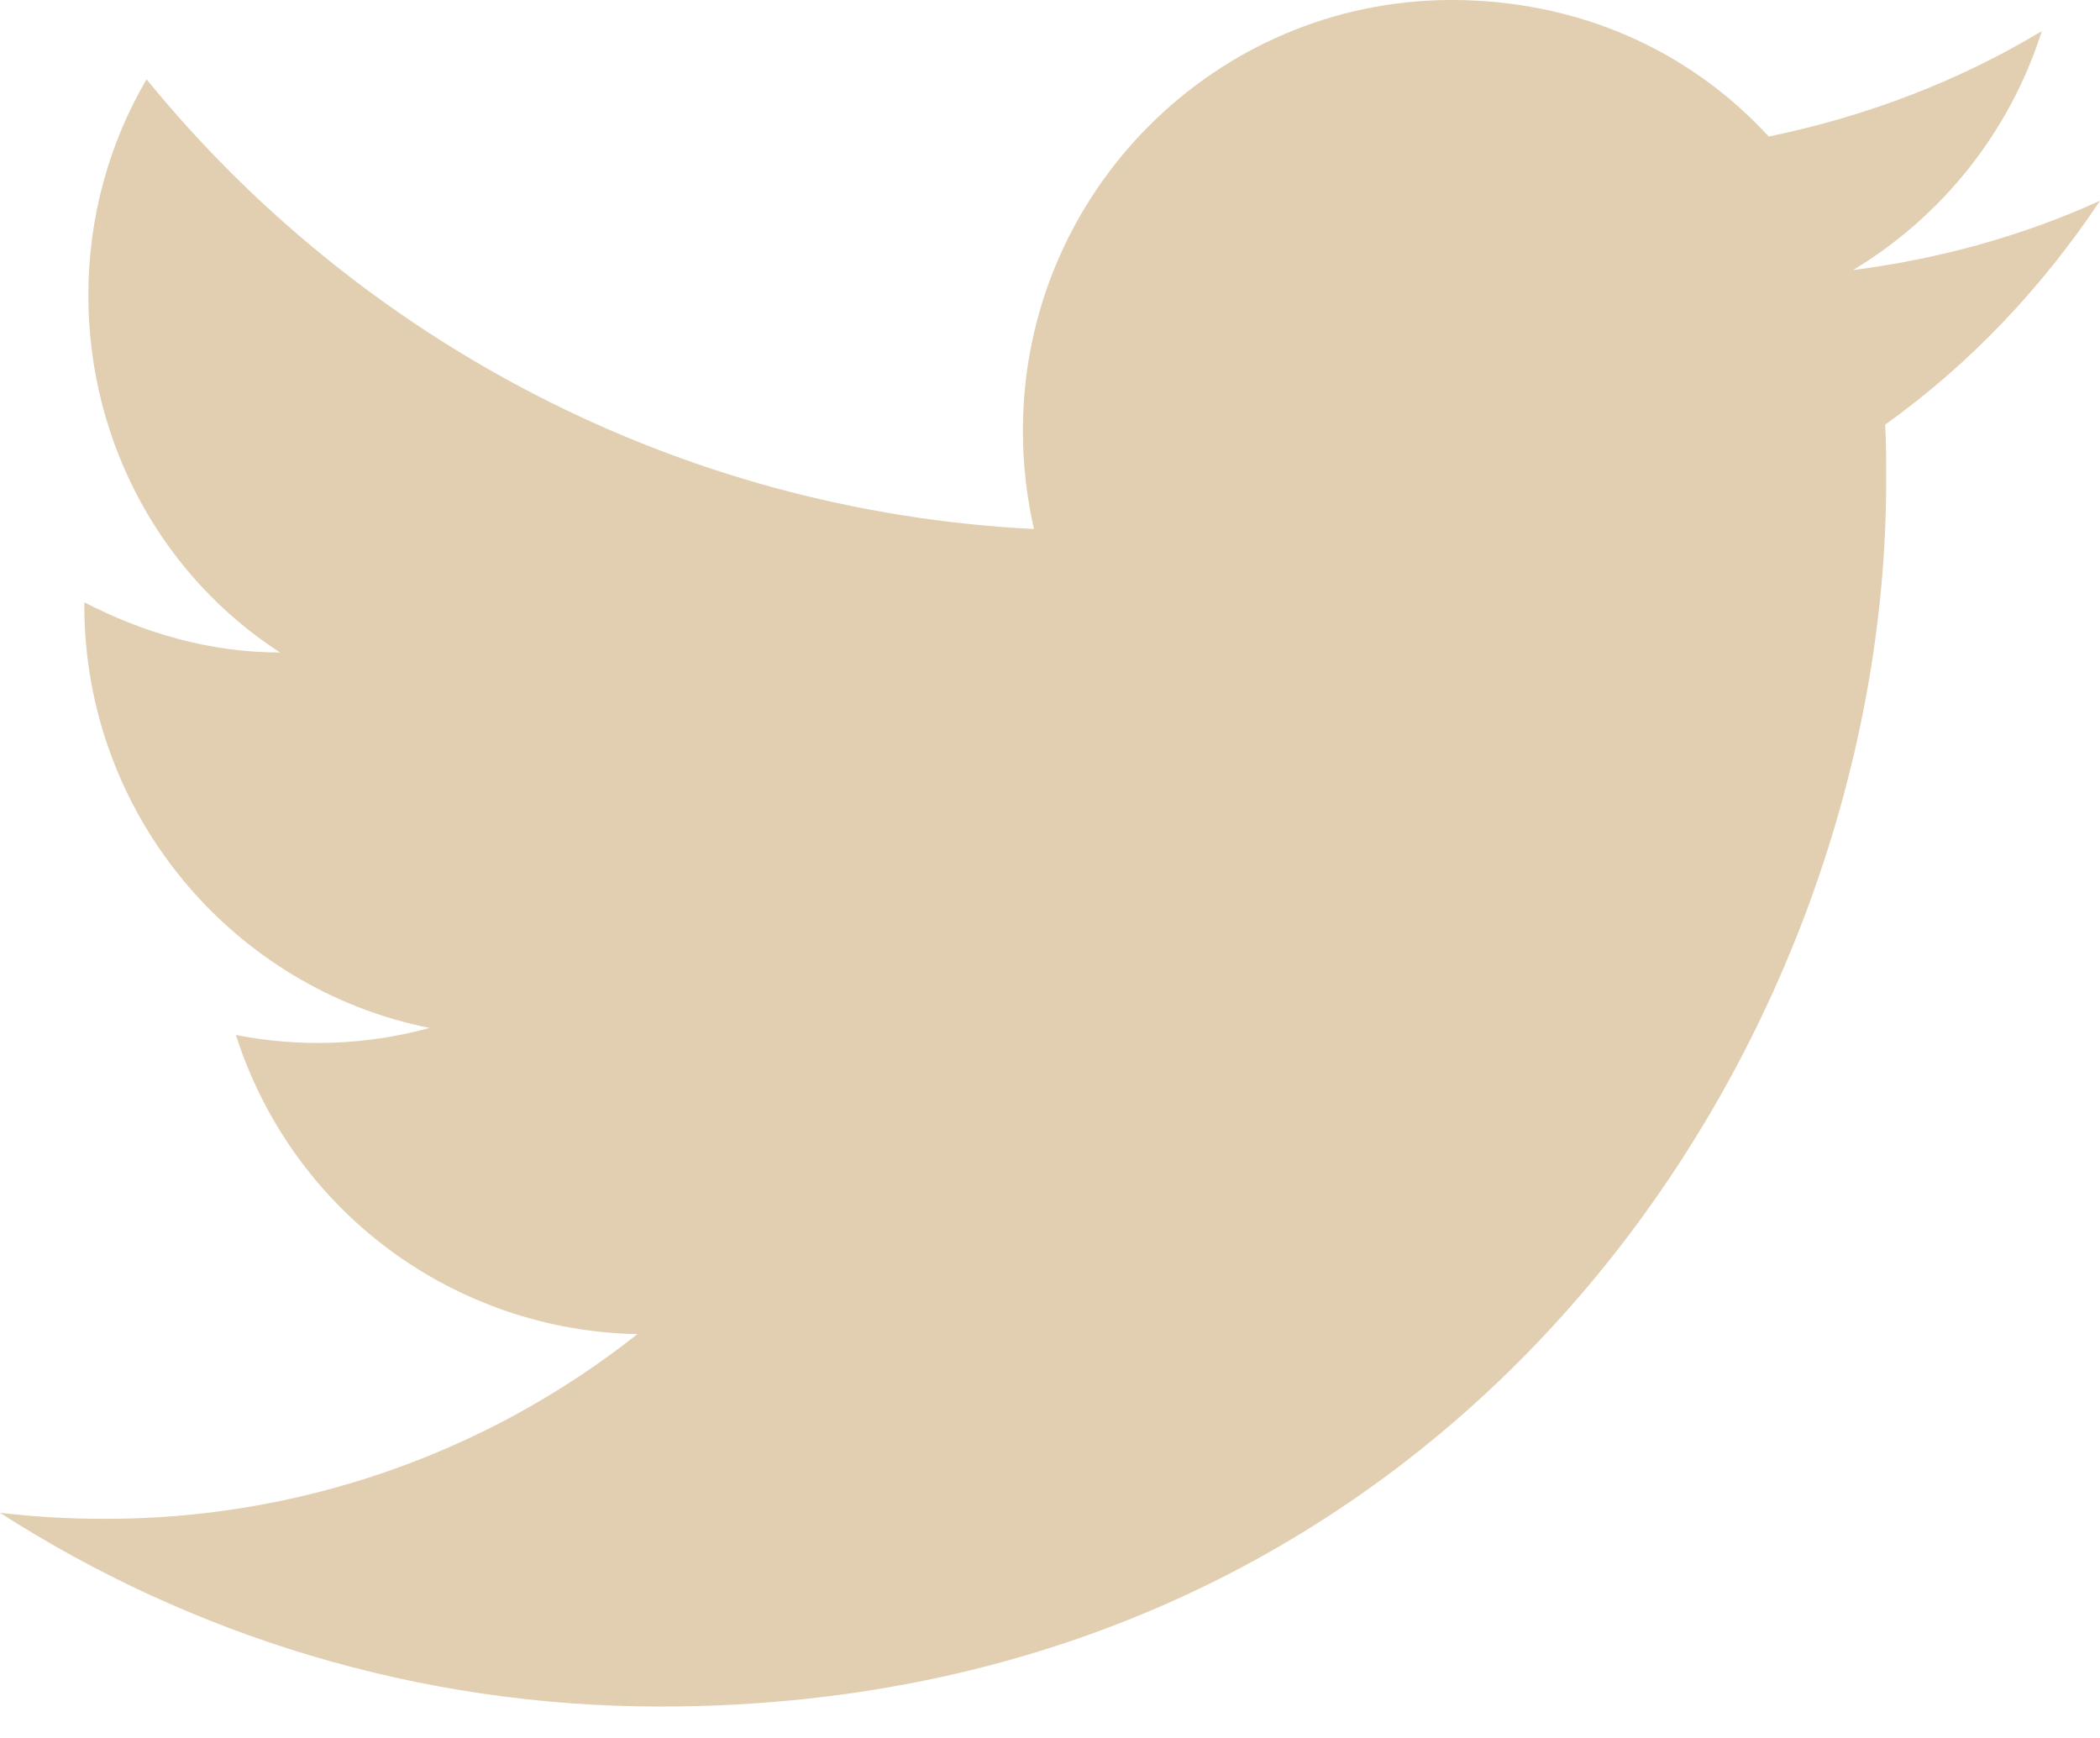 <?xml version="1.0" encoding="UTF-8"?>
<svg xmlns="http://www.w3.org/2000/svg" width="58" height="48" viewBox="0 0 58 48" fill="none">
  <path d="M58 5.545C55.865 6.515 53.564 7.153 51.18 7.458C53.62 5.989 55.505 3.66 56.392 0.859C54.091 2.246 51.54 3.216 48.851 3.771C46.661 1.386 43.583 0 40.09 0C33.575 0 28.251 5.323 28.251 11.894C28.251 12.836 28.362 13.751 28.556 14.611C18.686 14.112 9.898 9.371 4.048 2.19C3.022 3.937 2.44 5.989 2.44 8.151C2.44 12.282 4.519 15.942 7.735 18.021C5.767 18.021 3.937 17.466 2.329 16.635V16.718C2.329 22.485 6.432 27.309 11.866 28.39C10.121 28.867 8.29 28.934 6.515 28.584C7.268 30.948 8.743 33.016 10.732 34.498C12.722 35.98 15.125 36.801 17.605 36.846C13.401 40.174 8.19 41.973 2.828 41.947C1.885 41.947 0.943 41.892 0 41.781C5.268 45.163 11.534 47.132 18.243 47.132C40.09 47.132 52.095 29 52.095 13.28C52.095 12.753 52.095 12.254 52.067 11.727C54.396 10.064 56.392 7.957 58 5.545Z" fill="#E2CFB1"></path>
</svg>
